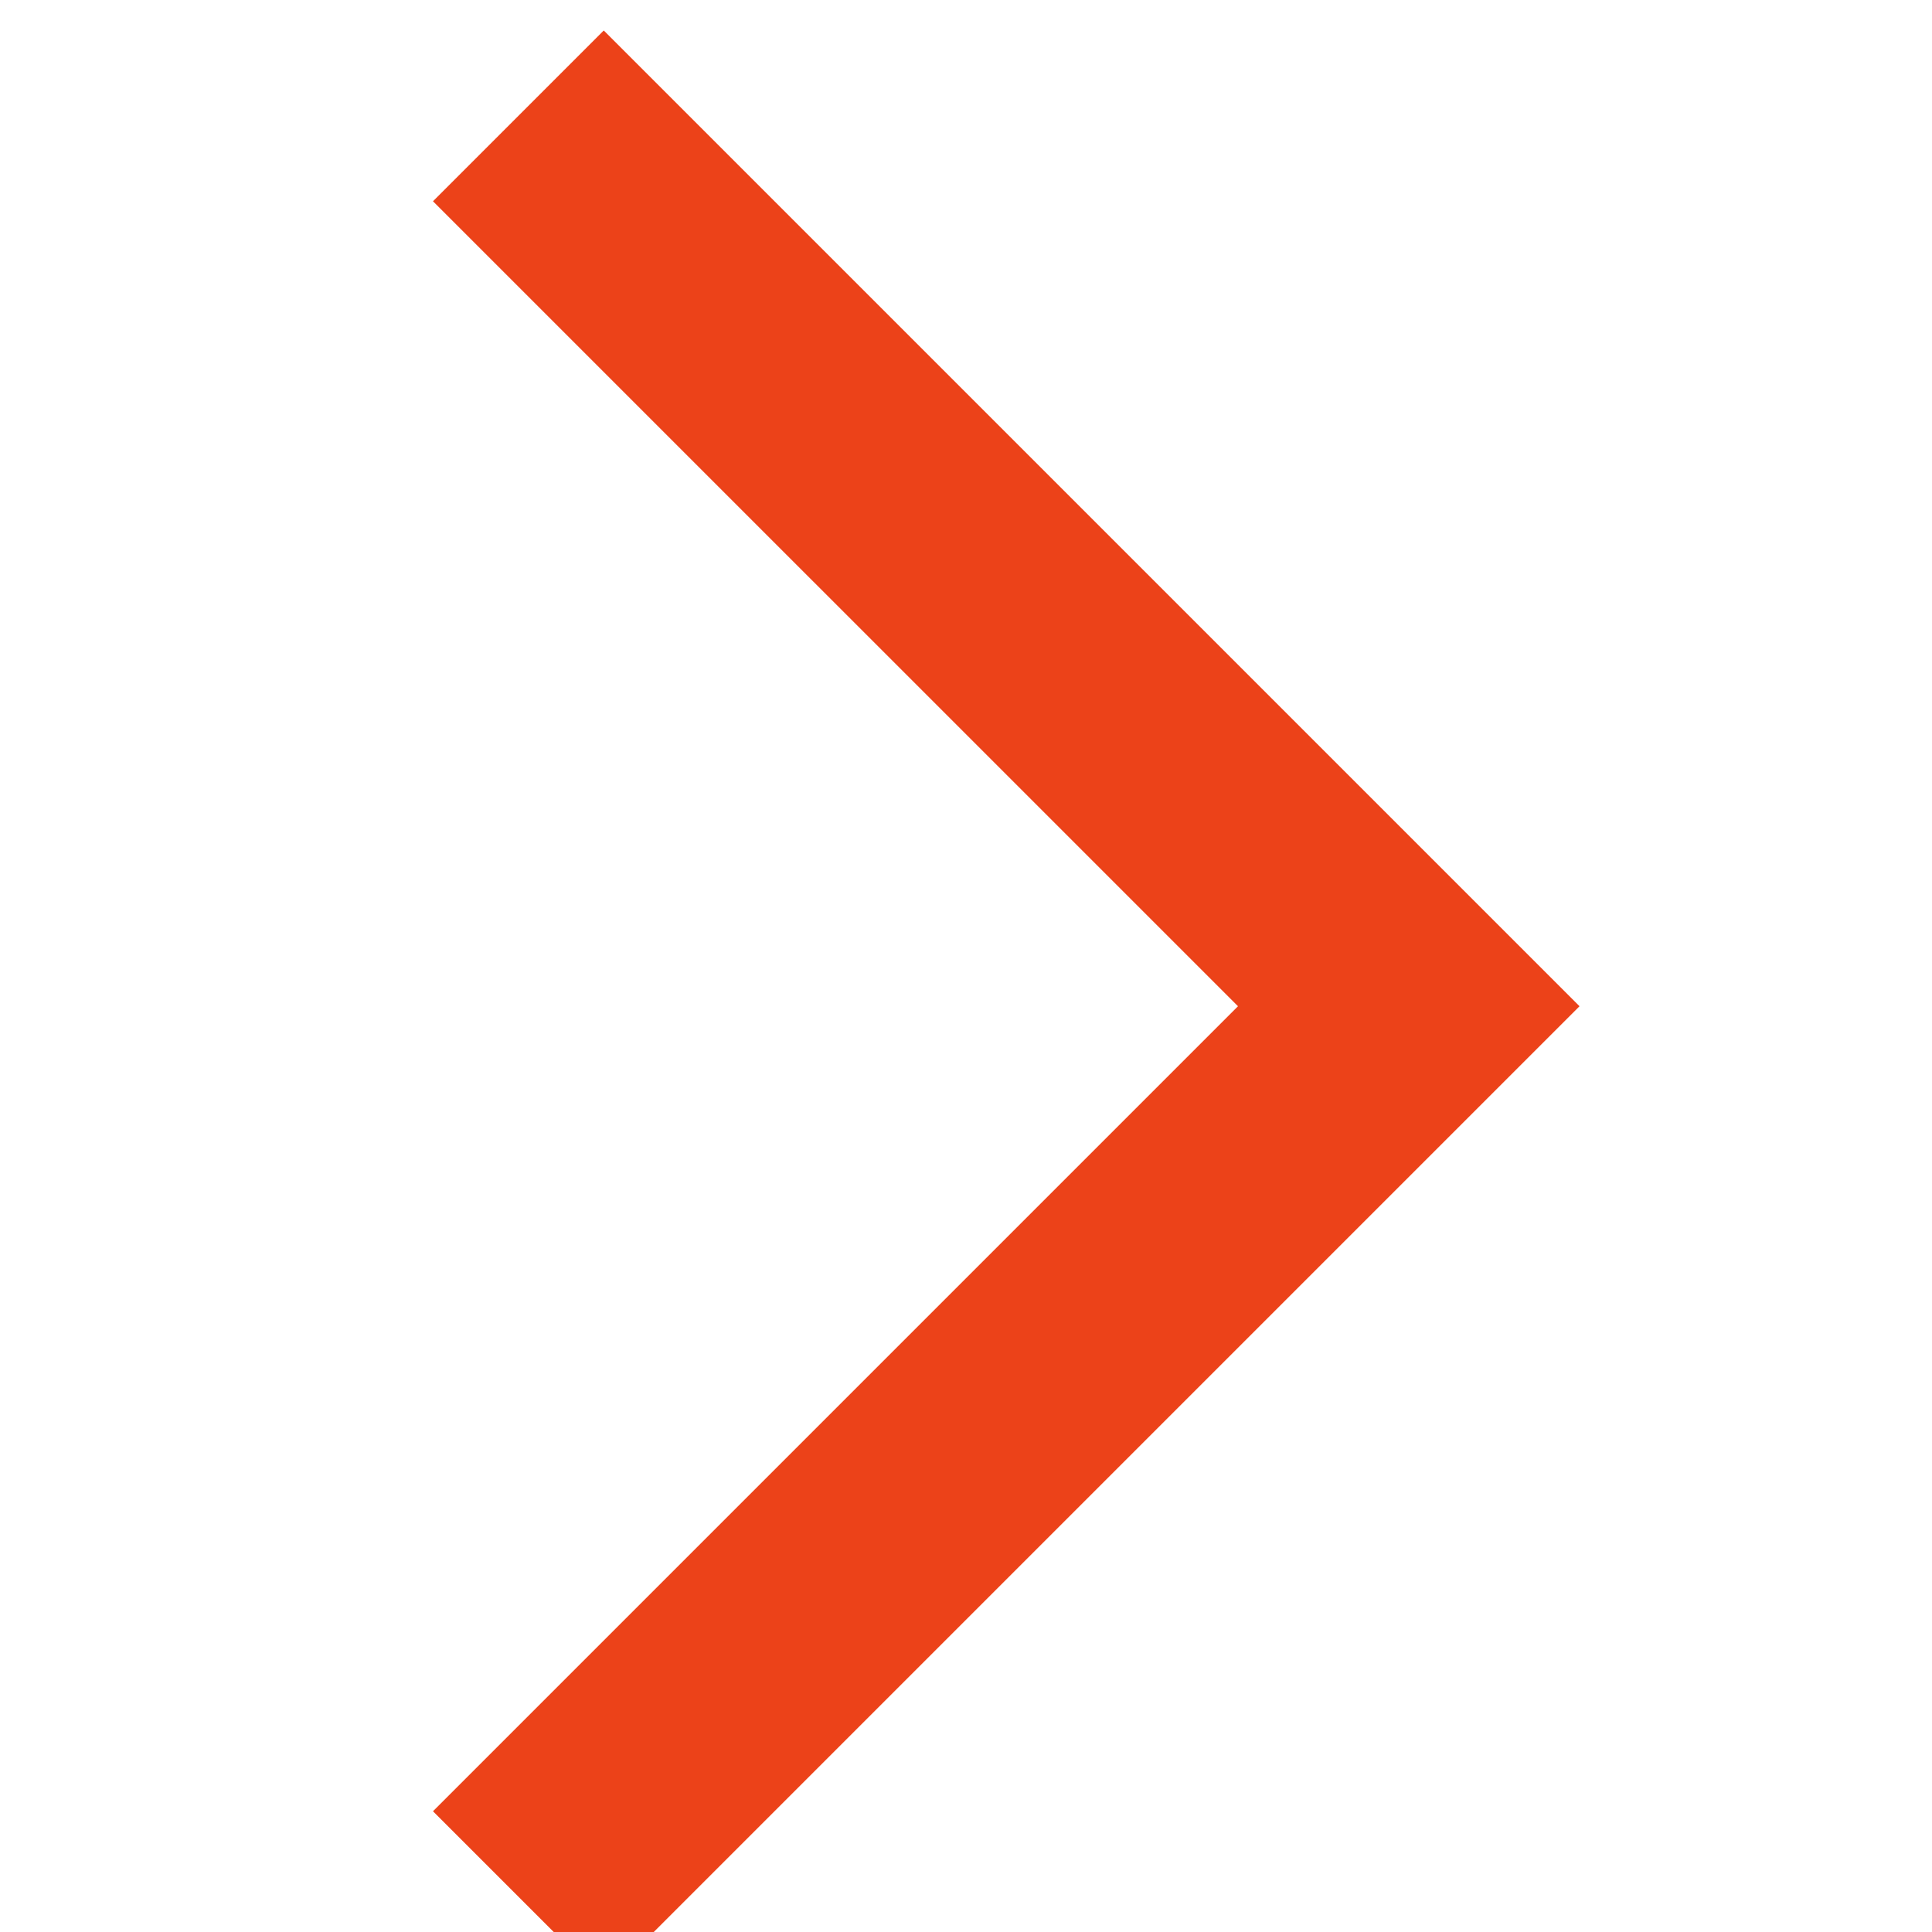 <svg xmlns="http://www.w3.org/2000/svg" height="24" width="24" viewBox="0 0 24 24"><title>right arrow</title><g stroke-linecap="square" stroke-width="3" stroke-miterlimit="10" fill="none" stroke="#EC4219" stroke-linejoin="miter" class="nc-icon-wrapper" transform="translate(0.5 0.5)"><polyline points="7,2 17,12 7,22 " transform="translate(0, 0)"></polyline></g></svg>